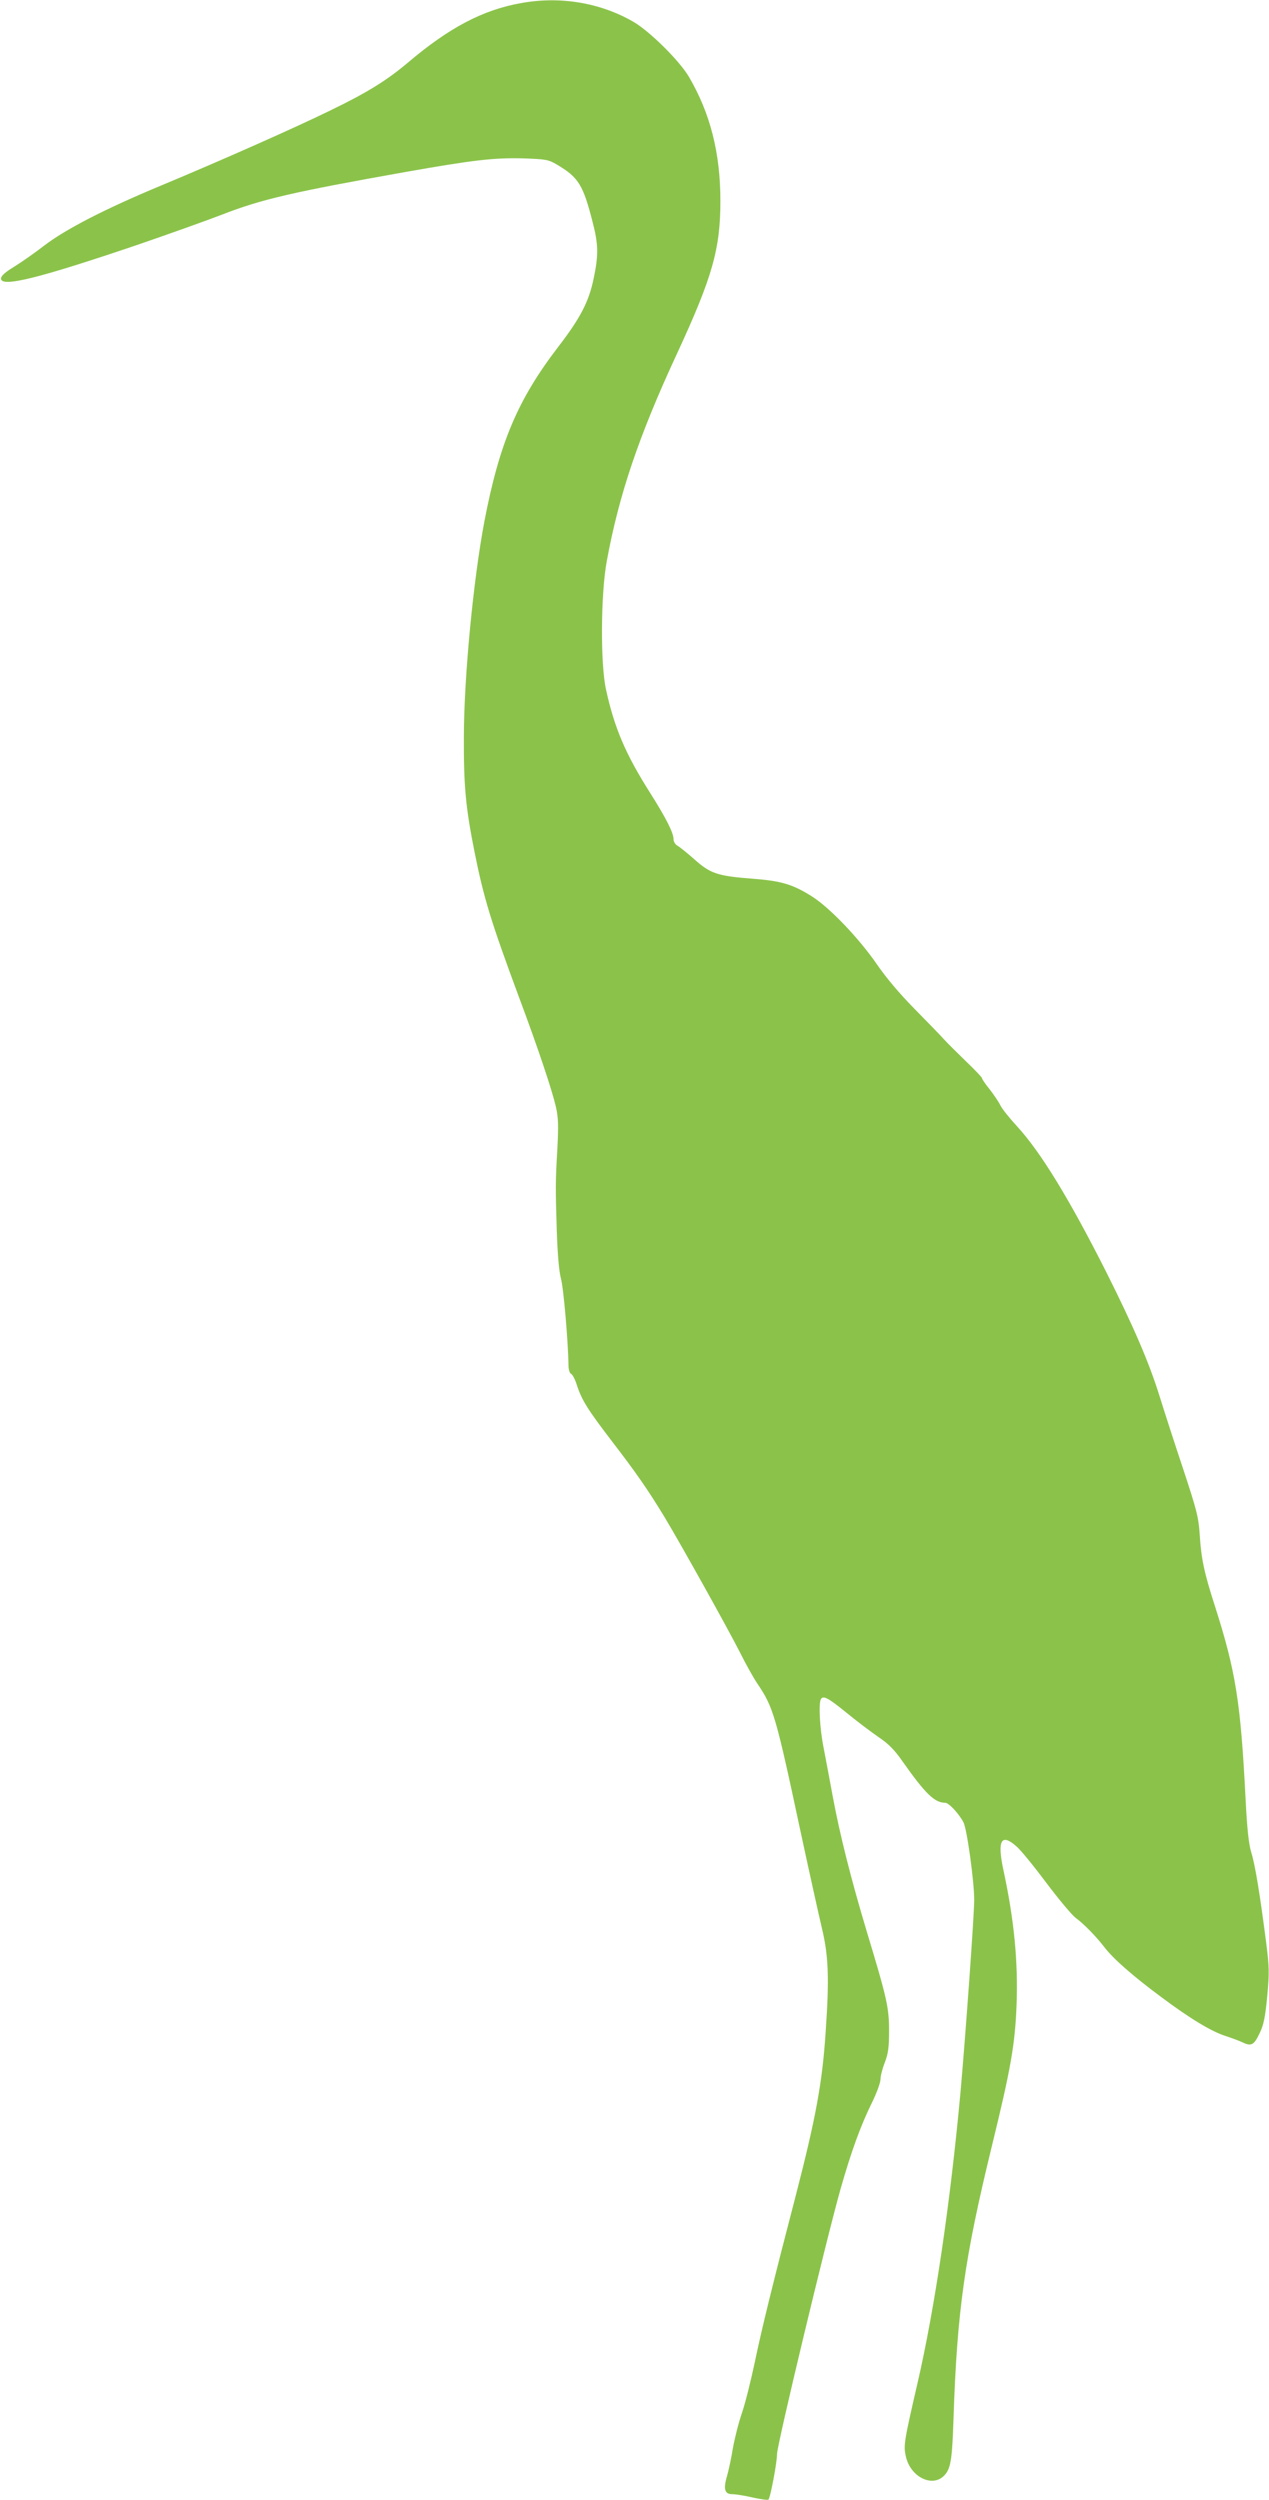 <?xml version="1.0" standalone="no"?>
<!DOCTYPE svg PUBLIC "-//W3C//DTD SVG 20010904//EN"
 "http://www.w3.org/TR/2001/REC-SVG-20010904/DTD/svg10.dtd">
<svg version="1.0" xmlns="http://www.w3.org/2000/svg"
 width="650pt" height="1280pt" viewBox="0 0 650 1280"
 preserveAspectRatio="xMidYMid meet">
<g transform="translate(0,1280) scale(0.1,-0.1)"
fill="#8bc34a" stroke="none">
<path d="M2668 12784 c-196 -35 -368 -126 -578 -304 -108 -91 -207 -153 -395
-244 -179 -88 -565 -259 -870 -386 -286 -119 -488 -223 -598 -307 -49 -38
-118 -86 -155 -109 -45 -27 -67 -47 -67 -60 0 -47 190 0 695 171 157 54 354
124 437 156 202 79 364 116 943 219 347 61 449 73 602 69 114 -4 127 -6 171
-32 110 -65 134 -103 183 -296 29 -112 30 -167 5 -286 -24 -118 -68 -203 -181
-350 -209 -272 -302 -494 -379 -895 -57 -302 -104 -793 -105 -1100 -1 -257 9
-363 55 -594 47 -234 83 -353 229 -746 98 -262 167 -470 187 -555 13 -57 14
-96 8 -215 -10 -173 -10 -193 -3 -425 4 -114 11 -202 21 -240 14 -51 37 -322
39 -447 0 -20 6 -39 13 -42 7 -2 21 -29 30 -58 25 -77 56 -126 180 -288 120
-156 183 -246 268 -386 85 -141 329 -579 387 -694 29 -58 69 -130 90 -161 81
-120 94 -163 220 -754 45 -209 95 -435 111 -502 33 -139 37 -256 18 -528 -17
-260 -51 -441 -154 -840 -117 -449 -173 -677 -209 -850 -20 -94 -49 -211 -66
-260 -17 -49 -37 -130 -46 -179 -8 -50 -22 -115 -30 -143 -20 -67 -12 -93 26
-93 16 0 63 -7 105 -17 41 -9 78 -14 81 -11 10 10 44 190 44 233 0 47 252
1097 325 1356 55 193 102 323 161 443 24 49 44 103 44 120 0 17 10 56 22 86
17 44 22 76 22 160 0 123 -11 169 -114 510 -81 270 -138 495 -175 695 -14 77
-35 187 -46 245 -20 98 -27 229 -14 251 12 19 36 7 127 -67 51 -42 125 -98
164 -125 54 -36 85 -67 126 -126 117 -166 165 -213 219 -213 19 0 70 -55 94
-100 18 -34 55 -303 55 -397 0 -78 -44 -690 -70 -983 -52 -566 -131 -1104
-220 -1490 -69 -299 -73 -321 -60 -377 23 -104 134 -160 195 -99 35 35 42 80
49 291 18 552 57 826 196 1395 98 401 119 521 127 725 8 223 -12 433 -67 689
-33 153 -12 192 66 123 21 -17 89 -101 152 -185 63 -84 131 -165 150 -180 46
-34 107 -97 150 -153 45 -58 142 -144 289 -253 147 -110 259 -178 333 -201 30
-10 69 -24 87 -33 43 -20 57 -12 86 50 20 42 28 82 38 188 11 119 10 152 -5
270 -32 250 -57 402 -76 463 -14 45 -22 121 -30 277 -25 494 -50 652 -156 984
-56 173 -71 244 -79 371 -6 89 -16 126 -85 335 -43 129 -97 296 -120 370 -54
174 -134 359 -275 640 -189 374 -336 614 -457 745 -36 39 -73 85 -83 104 -9
19 -35 57 -56 84 -22 27 -39 52 -39 57 0 4 -37 43 -82 86 -45 44 -96 94 -113
113 -16 18 -84 88 -150 155 -76 77 -147 161 -195 231 -88 128 -238 286 -329
344 -99 63 -159 81 -306 92 -180 14 -216 26 -298 99 -37 33 -76 64 -87 70 -11
6 -20 21 -20 33 0 33 -38 108 -119 236 -127 200 -184 334 -227 531 -29 131
-27 490 4 657 62 338 163 639 360 1063 181 391 222 535 222 781 0 246 -52 450
-162 637 -48 81 -199 231 -283 280 -169 98 -375 133 -577 96z"/>
</g>
</svg>
